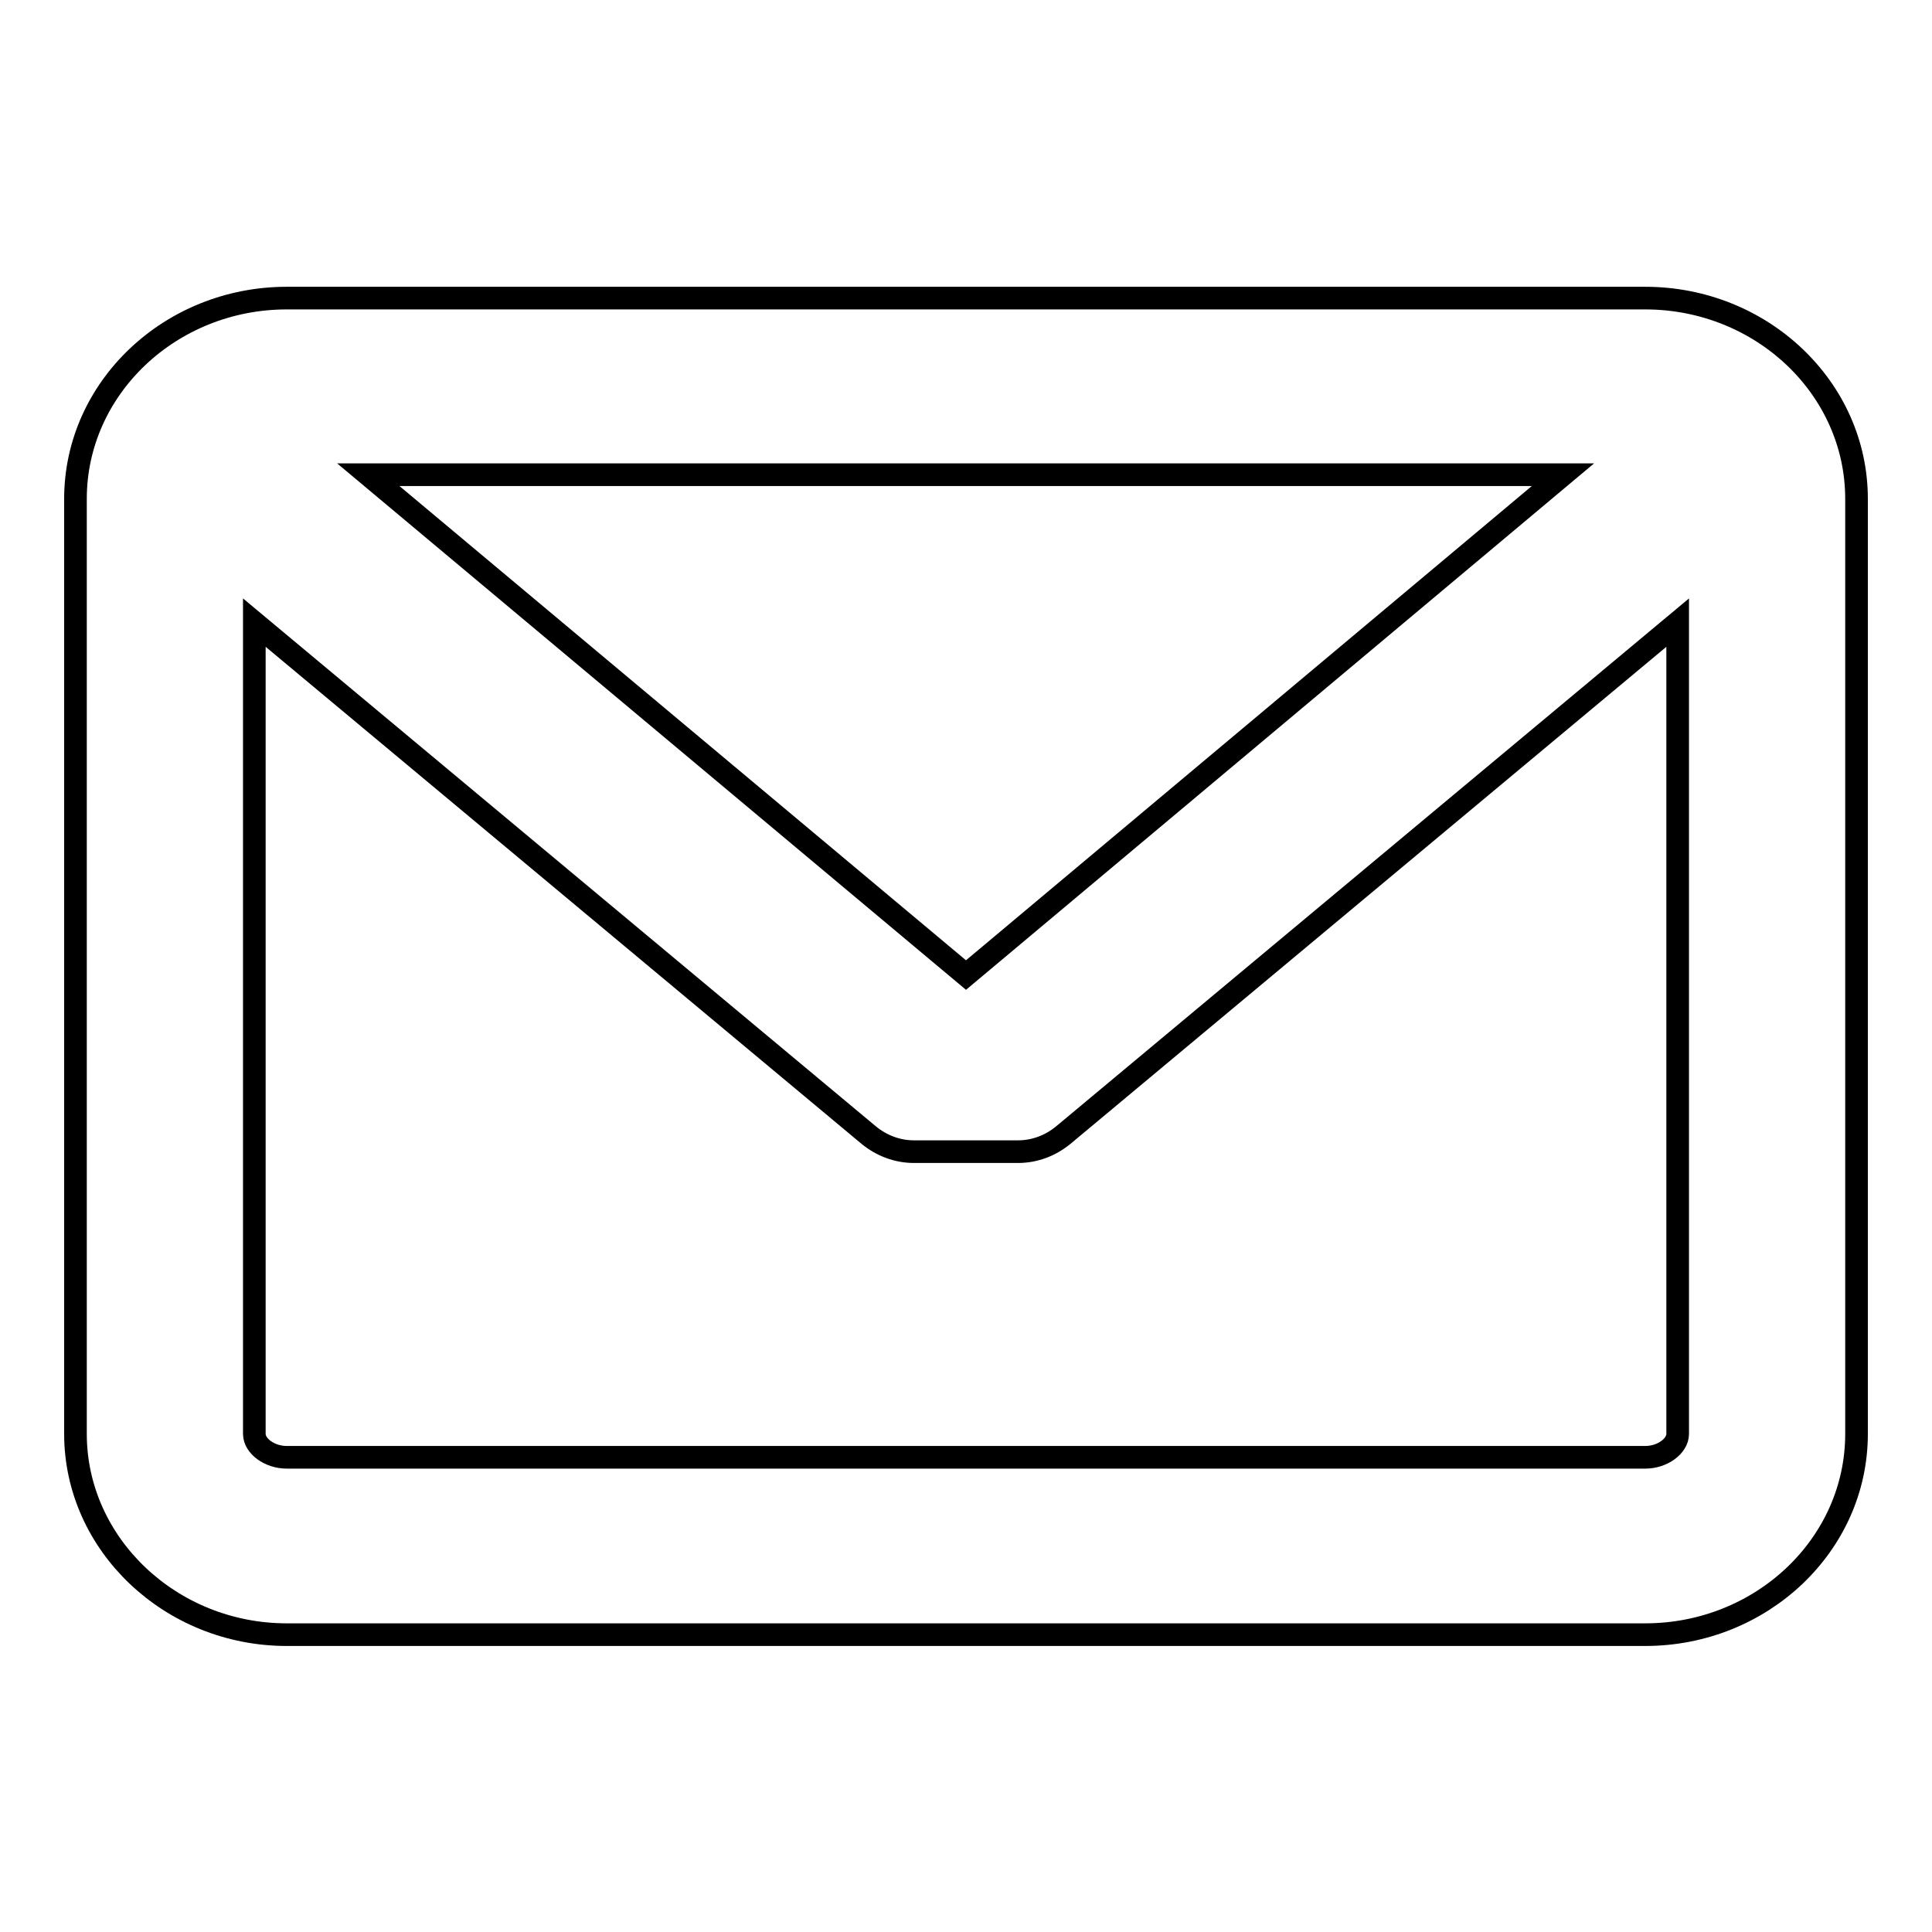 <?xml version="1.0" encoding="utf-8"?>
<!-- Svg Vector Icons : http://www.onlinewebfonts.com/icon -->
<!DOCTYPE svg PUBLIC "-//W3C//DTD SVG 1.1//EN" "http://www.w3.org/Graphics/SVG/1.1/DTD/svg11.dtd">
<svg version="1.1" xmlns="http://www.w3.org/2000/svg" xmlns:xlink="http://www.w3.org/1999/xlink" x="0px" y="0px" viewBox="0 0 256 256" enable-background="new 0 0 256 256" xml:space="preserve">
<g><g><path stroke-width="3" fill-opacity="0" stroke="#000000"  d="M218,39.5H38c-15.4,0-28,11.9-28,26.6V190c0,14.6,12.6,26.6,28,26.6h180c15.4,0,28-11.9,28-26.6V66.1C246,51.4,233.4,39.5,218,39.5z M218,193.1H38c-2.3,0-4.3-1.5-4.3-3.1V82.5l81.4,67.9c1.7,1.4,3.8,2.2,6,2.2h13.8c2.2,0,4.3-0.8,6-2.2l81.4-67.9V190C222.3,191.6,220.3,193.1,218,193.1z M128,129.2L48.8,62.9h158.3L128,129.2z"/></g></g>
</svg>